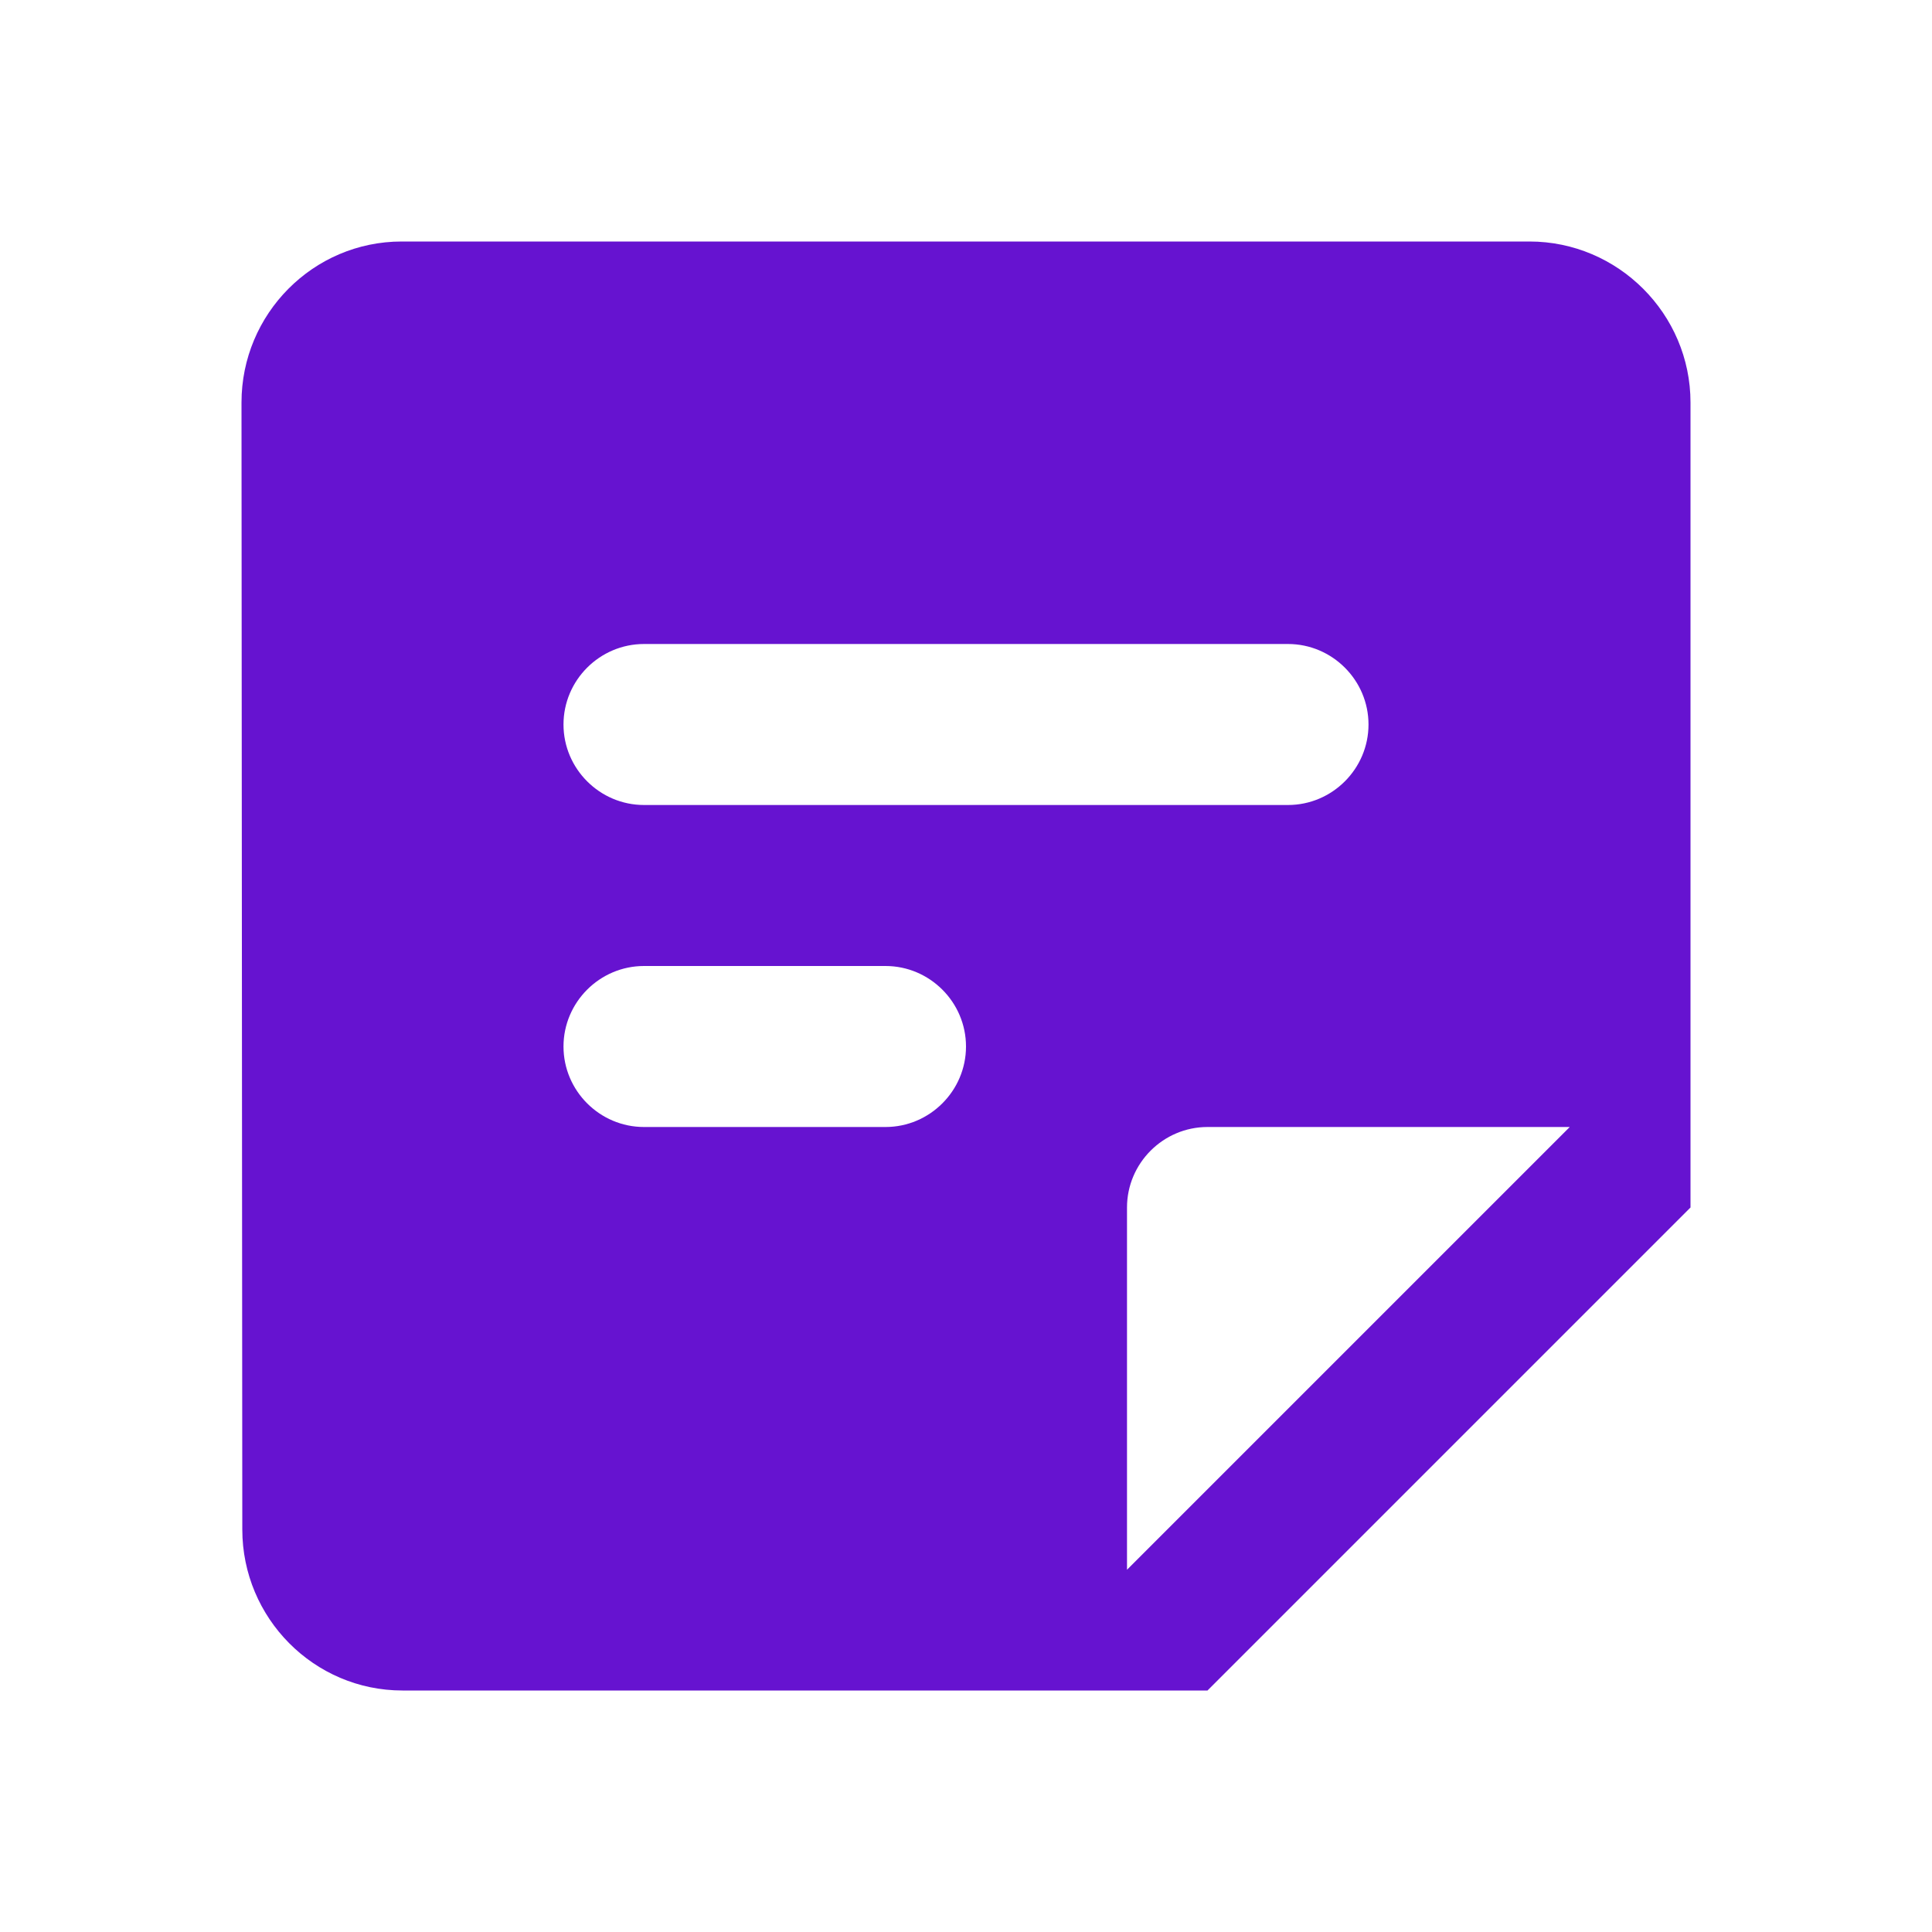 <svg width="320" height="320" viewBox="0 0 320 320" fill="none" xmlns="http://www.w3.org/2000/svg">
<g clip-path="url(#clip0_82_4832)">
<path d="M253.333 40H66.533C51.867 40 40 52 40 66.667L40.133 253.333C40.133 268 52 280 66.667 280H200L280 200V66.667C280 52 268 40 253.333 40ZM106.667 106.667H213.333C220.667 106.667 226.667 112.667 226.667 120C226.667 127.333 220.667 133.333 213.333 133.333H106.667C99.333 133.333 93.333 127.333 93.333 120C93.333 112.667 99.333 106.667 106.667 106.667ZM146.667 186.667H106.667C99.333 186.667 93.333 180.667 93.333 173.333C93.333 166 99.333 160 106.667 160H146.667C154 160 160 166 160 173.333C160 180.667 154 186.667 146.667 186.667ZM186.667 260V200C186.667 192.667 192.667 186.667 200 186.667H260L186.667 260Z" fill="#6613D0"/>
</g>
<defs>
<clipPath id="clip0_82_4832">
<rect width="320" height="320" fill="white"/>
</clipPath>
</defs>
</svg>

